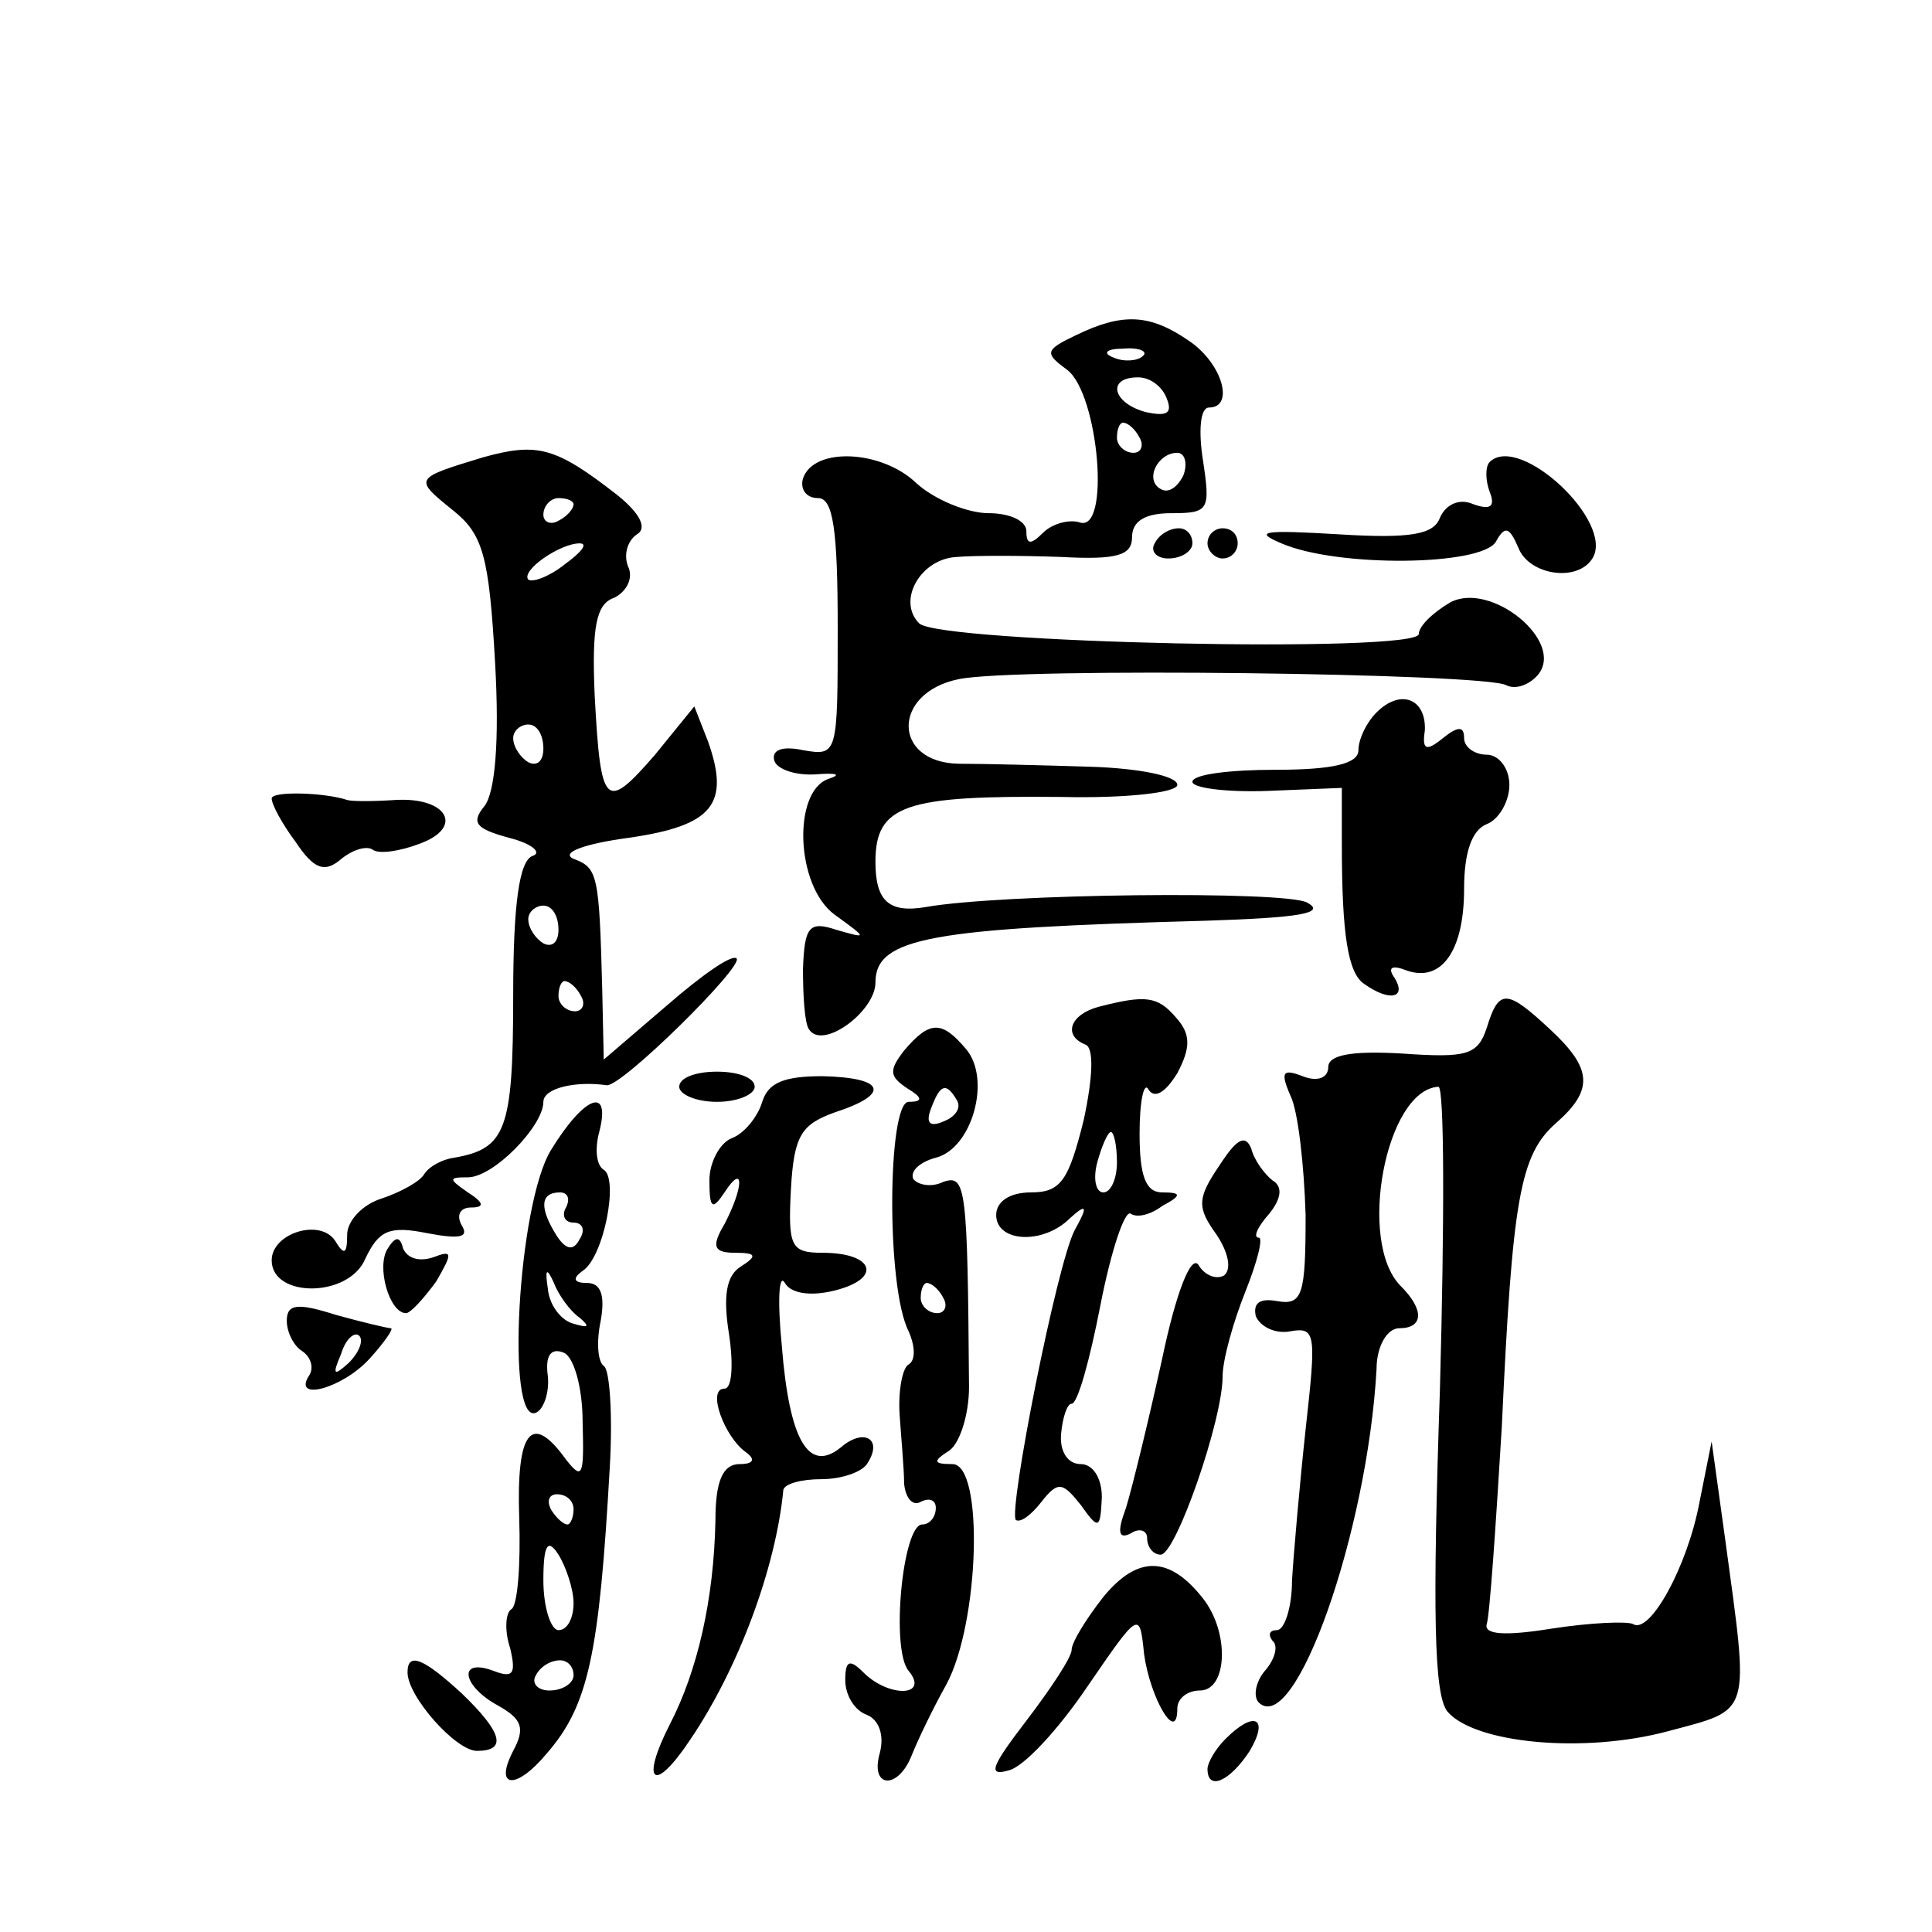 <?xml version="1.0" standalone="no"?>
<!DOCTYPE svg PUBLIC "-//W3C//DTD SVG 20010904//EN"
 "http://www.w3.org/TR/2001/REC-SVG-20010904/DTD/svg10.dtd">
<svg version="1.0" xmlns="http://www.w3.org/2000/svg"
 width="128pt" height="128pt" viewBox="0 0 128 128"
 preserveAspectRatio="xMidYMid meet">
<g transform="translate(0,128) scale(0.1,-0.1)"
fill="#0" stroke="none">
<path d="M713 1058 c-21 -10 -21 -12 -6 -23 21 -16 29 -109 8 -101 -7 2 -18 -1
-24 -7 -8 -8 -11 -8 -11 1 0 7 -11 12 -25 12 -14 0 -36 9 -48 20 -23 22 -68 24
-75 3 -2 -7 2 -13 10 -13 10 0 13 -21 13 -86 0 -84 0 -85 -23 -81 -14 3 -21 0 -19
-7 2 -6 15 -10 28 -9 13 1 17 0 8 -3 -24 -8 -22 -71 4 -90 22 -16 22 -16 1 -10
-18 6 -21 2 -22 -26 0 -17 1 -36 4 -40 9 -14 44 12 44 31 0 30 37 36 219 41 62
2 80 5 67 12 -14 8 -203 6 -253 -3 -24 -4 -33 4 -33 30 0 38 20 44 123 43 44 -1
77 3 77 8 0 6 -26 11 -57 12 -32 1 -71 2 -88 2 -44 1 -44 47 0 56 37 8 350 4 363
-4 6 -3 15 0 21 7 18 22 -31 62 -58 48 -12 -7 -21 -16 -21 -21 0 -13 -318 -6 -331
7 -15 15 1 43 25 44 11 1 42 1 69 0 37 -2 47 1 47 13 0 11 9 16 26 16 25 0 26 2
21 35 -3 19 -2 35 4 35 17 0 9 29 -13 44 -26 18 -44 19 -75 4z m44 -14 c-3 -3 -12
-4 -19 -1 -8 3 -5 6 6 6 11 1 17 -2 13 -5z m16 -28 c4 -10 0 -12 -14 -9 -22 6 -26
23 -5 23 8 0 16 -6 19 -14z m-18 -26 c3 -5 1 -10 -4 -10 -6 0 -11 5 -11 10 0 6
2 10 4 10 3 0 8 -4 11 -10z m29 -25 c-4 -8 -10 -12 -15 -9 -11 6 -2 24 11 24 5
0 7 -7 4 -15z M320 977 c-46 -14 -46 -14 -20 -35 20 -16 24 -30 28 -101 3 -52 0
-86 -7 -95 -9 -11 -6 -15 16 -21 16 -4 22 -10 16 -12 -9 -3 -13 -32 -13 -93 0 -89
-5 -101 -39 -107 -8 -1 -17 -6 -20 -11 -3 -5 -16 -12 -28 -16 -13 -4 -23 -15 -23
-24 0 -13 -2 -14 -8 -4 -10 15 -42 5 -42 -13 0 -25 51 -25 62 1 9 19 16 22 41 17
21 -4 28 -3 23 5 -4 7 -1 12 6 12 9 0 9 3 -2 10 -13 9 -13 10 0 10 17 0 50 34 50
50 0 9 21 14 42 11 10 -1 91 79 86 84 -3 3 -23 -11 -46 -31 l-42 -36 -1 46 c-2
77 -3 81 -19 87 -9 4 7 10 37 14 55 8 67 22 52 64 l-9 23 -26 -32 c-33 -38 -36
-35 -40 39 -2 46 1 61 13 65 8 4 13 13 9 21 -3 8 0 17 6 21 7 4 2 14 -13 26 -41
32 -53 35 -89 25z m60 -31 c0 -3 -4 -8 -10 -11 -5 -3 -10 -1 -10 4 0 6 5 11 10
11 6 0 10 -2 10 -4z m-6 -40 c-10 -8 -21 -12 -24 -10 -5 6 21 24 34 24 6 0 1 -6
-10 -14z m-14 -122 c0 -8 -4 -12 -10 -9 -5 3 -10 10 -10 16 0 5 5 9 10 9 6 0 10
-7 10 -16z m10 -120 c0 -8 -4 -12 -10 -9 -5 3 -10 10 -10 16 0 5 5 9 10 9 6 0 10
-7 10 -16z m15 -44 c3 -5 1 -10 -4 -10 -6 0 -11 5 -11 10 0 6 2 10 4 10 3 0 8 -4
11 -10z M987 974 c-3 -3 -3 -12 0 -20 4 -10 0 -12 -11 -8 -9 4 -18 0 -22 -9 -4
-11 -19 -14 -67 -11 -50 3 -57 2 -38 -6 37 -16 132 -15 142 1 6 11 9 10 15 -4 7
-18 39 -23 49 -7 15 24 -48 83 -68 64z M765 920 c-3 -5 1 -10 9 -10 9 0 16 5 16
10 0 6 -4 10 -9 10 -6 0 -13 -4 -16 -10z M800 920 c0 -5 5 -10 10 -10 6 0 10 5
10 10 0 6 -4 10 -10 10 -5 0 -10 -4 -10 -10z M912 808 c-7 -7 -12 -18 -12 -25 0
-9 -17 -13 -55 -13 -30 0 -55 -3 -55 -8 0 -4 22 -7 50 -6 l49 2 0 -37 c0 -60 4
-86 15 -93 17 -12 28 -9 20 4 -5 7 -2 9 8 5 23 -8 38 13 38 54 0 24 5 39 15 43
8 3 15 15 15 26 0 11 -7 20 -15 20 -8 0 -15 5 -15 11 0 8 -4 8 -14 0 -11 -9 -14
-8 -12 5 1 21 -16 28 -32 12z M180 751 c0 -4 7 -17 16 -29 12 -18 19 -20 29 -12
8 7 18 10 22 7 4 -3 18 -1 31 4 30 11 18 31 -16 29 -15 -1 -29 -1 -32 0 -15 5 -50
6 -50 1z M728 613 c-19 -5 -24 -19 -9 -25 6 -2 5 -22 -1 -50 -10 -40 -15 -48 -35
-48 -14 0 -23 -6 -23 -15 0 -18 31 -20 49 -2 11 10 12 8 3 -8 -12 -23 -44 -186
-39 -192 3 -2 10 3 17 12 11 14 14 13 26 -2 12 -17 13 -16 14 5 0 13 -6 22 -14
22 -9 0 -14 9 -13 20 1 11 4 20 7 20 4 0 12 29 19 65 7 36 16 63 20 61 4 -3 13
-1 21 5 13 7 13 9 0 9 -11 0 -15 11 -15 39 0 22 3 35 6 29 4 -6 11 -2 19 11 9 17
9 26 -1 37 -12 14 -20 15 -51 7z m12 -103 c0 -11 -4 -20 -9 -20 -5 0 -7 9 -4 20
3 11 7 20 9 20 2 0 4 -9 4 -20z M985 599 c-6 -18 -13 -20 -56 -17 -34 2 -49 -1
-49 -9 0 -7 -7 -10 -17 -6 -13 5 -15 3 -8 -13 5 -10 9 -46 10 -79 0 -53 -2 -60
-19 -57 -11 2 -16 -1 -14 -10 3 -7 13 -12 23 -10 17 3 17 -2 10 -65 -4 -37 -8 -83
-9 -100 0 -18 -5 -33 -10 -33 -5 0 -6 -3 -3 -7 4 -3 2 -12 -5 -20 -6 -7 -8 -17
-4 -21 24 -23 72 113 78 221 0 15 7 27 15 27 16 0 17 12 1 28 -29 29 -10 130 25
132 4 0 4 -90 1 -200 -5 -148 -4 -203 5 -214 18 -21 90 -28 146 -13 56 15 54 9
38 127 l-9 65 -8 -40 c-8 -43 -33 -88 -44 -81 -4 2 -28 1 -54 -3 -31 -5 -45 -4
-43 3 2 6 6 65 10 131 7 151 12 180 36 201 25 22 24 36 -4 62 -29 27 -34 27 -42
1z M599 584 c-10 -13 -10 -17 2 -25 10 -6 11 -9 1 -9 -14 0 -15 -123 0 -152 4 -9
5 -19 0 -22 -4 -2 -7 -17 -6 -33 1 -15 3 -36 3 -46 1 -10 6 -15 11 -12 6 3 10 1
10 -4 0 -6 -4 -11 -9 -11 -13 0 -21 -83 -9 -97 14 -17 -13 -18 -30 -1 -9 9 -12
8 -12 -5 0 -10 6 -20 14 -23 8 -3 12 -13 9 -25 -7 -24 12 -25 21 -2 4 10 14 31
23 47 22 41 25 146 4 146 -13 0 -13 2 -2 9 7 5 13 24 13 42 -1 133 -2 141 -17 136
-8 -4 -17 -2 -20 2 -2 5 4 11 15 14 24 6 37 52 20 72 -16 19 -24 19 -41 -1z m35
-33 c3 -5 -1 -11 -9 -14 -9 -4 -12 -1 -8 9 6 16 10 17 17 5z m-9 -131 c3 -5 1 -10
-4 -10 -6 0 -11 5 -11 10 0 6 2 10 4 10 3 0 8 -4 11 -10z M450 560 c0 -5 11 -10
25 -10 14 0 25 5 25 10 0 6 -11 10 -25 10 -14 0 -25 -4 -25 -10z M505 550 c-3 -10
-12 -21 -20 -24 -8 -3 -15 -16 -15 -28 0 -19 2 -20 10 -8 13 20 13 4 0 -21 -9 -15
-7 -19 7 -19 14 0 15 -2 4 -9 -10 -6 -12 -20 -8 -45 3 -20 2 -36 -3 -36 -12 0 0
-32 14 -42 7 -5 5 -8 -4 -8 -11 0 -16 -11 -16 -37 -1 -53 -12 -100 -30 -135 -20
-39 -11 -47 13 -11 32 47 57 114 62 166 1 4 12 7 25 7 14 0 28 5 31 11 10 16 -3
23 -18 10 -21 -17 -34 4 -39 67 -3 30 -2 49 2 42 4 -7 17 -9 33 -5 32 8 26 25 -8
25 -21 0 -23 4 -21 42 2 36 7 43 29 51 37 12 34 23 -8 24 -25 0 -36 -4 -40 -17z
M365 518 c-22 -36 -30 -182 -10 -174 5 2 9 13 8 24 -2 14 2 19 10 16 7 -2 13 -23
13 -46 1 -36 0 -39 -11 -25 -23 32 -33 19 -31 -39 1 -30 -1 -57 -5 -60 -4 -2 -5
-14 -1 -26 4 -17 2 -20 -11 -15 -24 9 -21 -10 3 -23 16 -9 18 -15 10 -30 -13 -25
2 -26 22 -2 28 32 35 66 42 190 2 34 0 65 -4 67 -4 3 -5 16 -2 30 3 17 0 25 -9
25 -9 0 -10 3 -3 8 14 9 24 61 14 67 -5 3 -6 14 -3 25 8 31 -10 24 -32 -12z m10
-38 c-3 -5 -1 -10 5 -10 6 0 8 -5 4 -11 -4 -8 -9 -7 -15 2 -12 19 -11 29 2 29 5
0 7 -4 4 -10z m9 -73 c7 -6 6 -7 -4 -4 -8 2 -16 12 -17 23 -2 13 -1 15 4 4 3 -8
11 -19 17 -23z m-4 -127 c0 -5 -2 -10 -4 -10 -3 0 -8 5 -11 10 -3 6 -1 10 4 10
6 0 11 -4 11 -10z m0 -62 c0 -10 -4 -18 -10 -18 -5 0 -10 15 -10 33 0 24 3 28 10
17 5 -8 10 -23 10 -32z m0 -48 c0 -5 -7 -10 -16 -10 -8 0 -12 5 -9 10 3 6 10 10
16 10 5 0 9 -4 9 -10z M808 508 c-15 -22 -15 -28 -2 -46 8 -12 10 -23 5 -27 -5
-3 -13 0 -17 7 -5 7 -15 -19 -24 -62 -9 -41 -20 -86 -24 -99 -6 -16 -5 -21 3 -17
6 4 11 2 11 -3 0 -6 4 -11 9 -11 10 0 41 89 41 118 0 11 7 36 15 56 8 20 12 36
9 36 -4 0 -1 7 7 16 8 10 9 18 2 22 -5 4 -12 13 -14 21 -4 10 -10 6 -21 -11z M257
453 c-8 -12 1 -43 12 -43 3 0 12 10 20 21 11 19 11 21 -2 16 -9 -3 -17 -1 -20 6
-2 8 -5 8 -10 0z M190 405 c0 -8 5 -17 10 -20 6 -4 8 -11 5 -16 -12 -18 22 -9 40
11 10 11 16 20 14 20 -2 0 -19 4 -37 9 -25 8 -32 7 -32 -4z m41 -28 c-10 -9 -11
-8 -5 6 3 10 9 15 12 12 3 -3 0 -11 -7 -18z M731 222 c-11 -14 -21 -30 -21 -35
0 -5 -14 -26 -30 -47 -23 -30 -26 -37 -12 -33 10 2 33 27 52 55 35 51 35 51 38
22 4 -29 22 -60 22 -36 0 7 7 12 15 12 18 0 20 38 2 61 -22 28 -43 29 -66 1z M270
172 c0 -16 32 -52 46 -52 20 0 17 12 -10 38 -25 23 -36 28 -36 14z M812 128 c-7
-7 -12 -16 -12 -20 0 -15 15 -8 28 12 13 22 3 27 -16 8z"/>
</g>
</svg>
